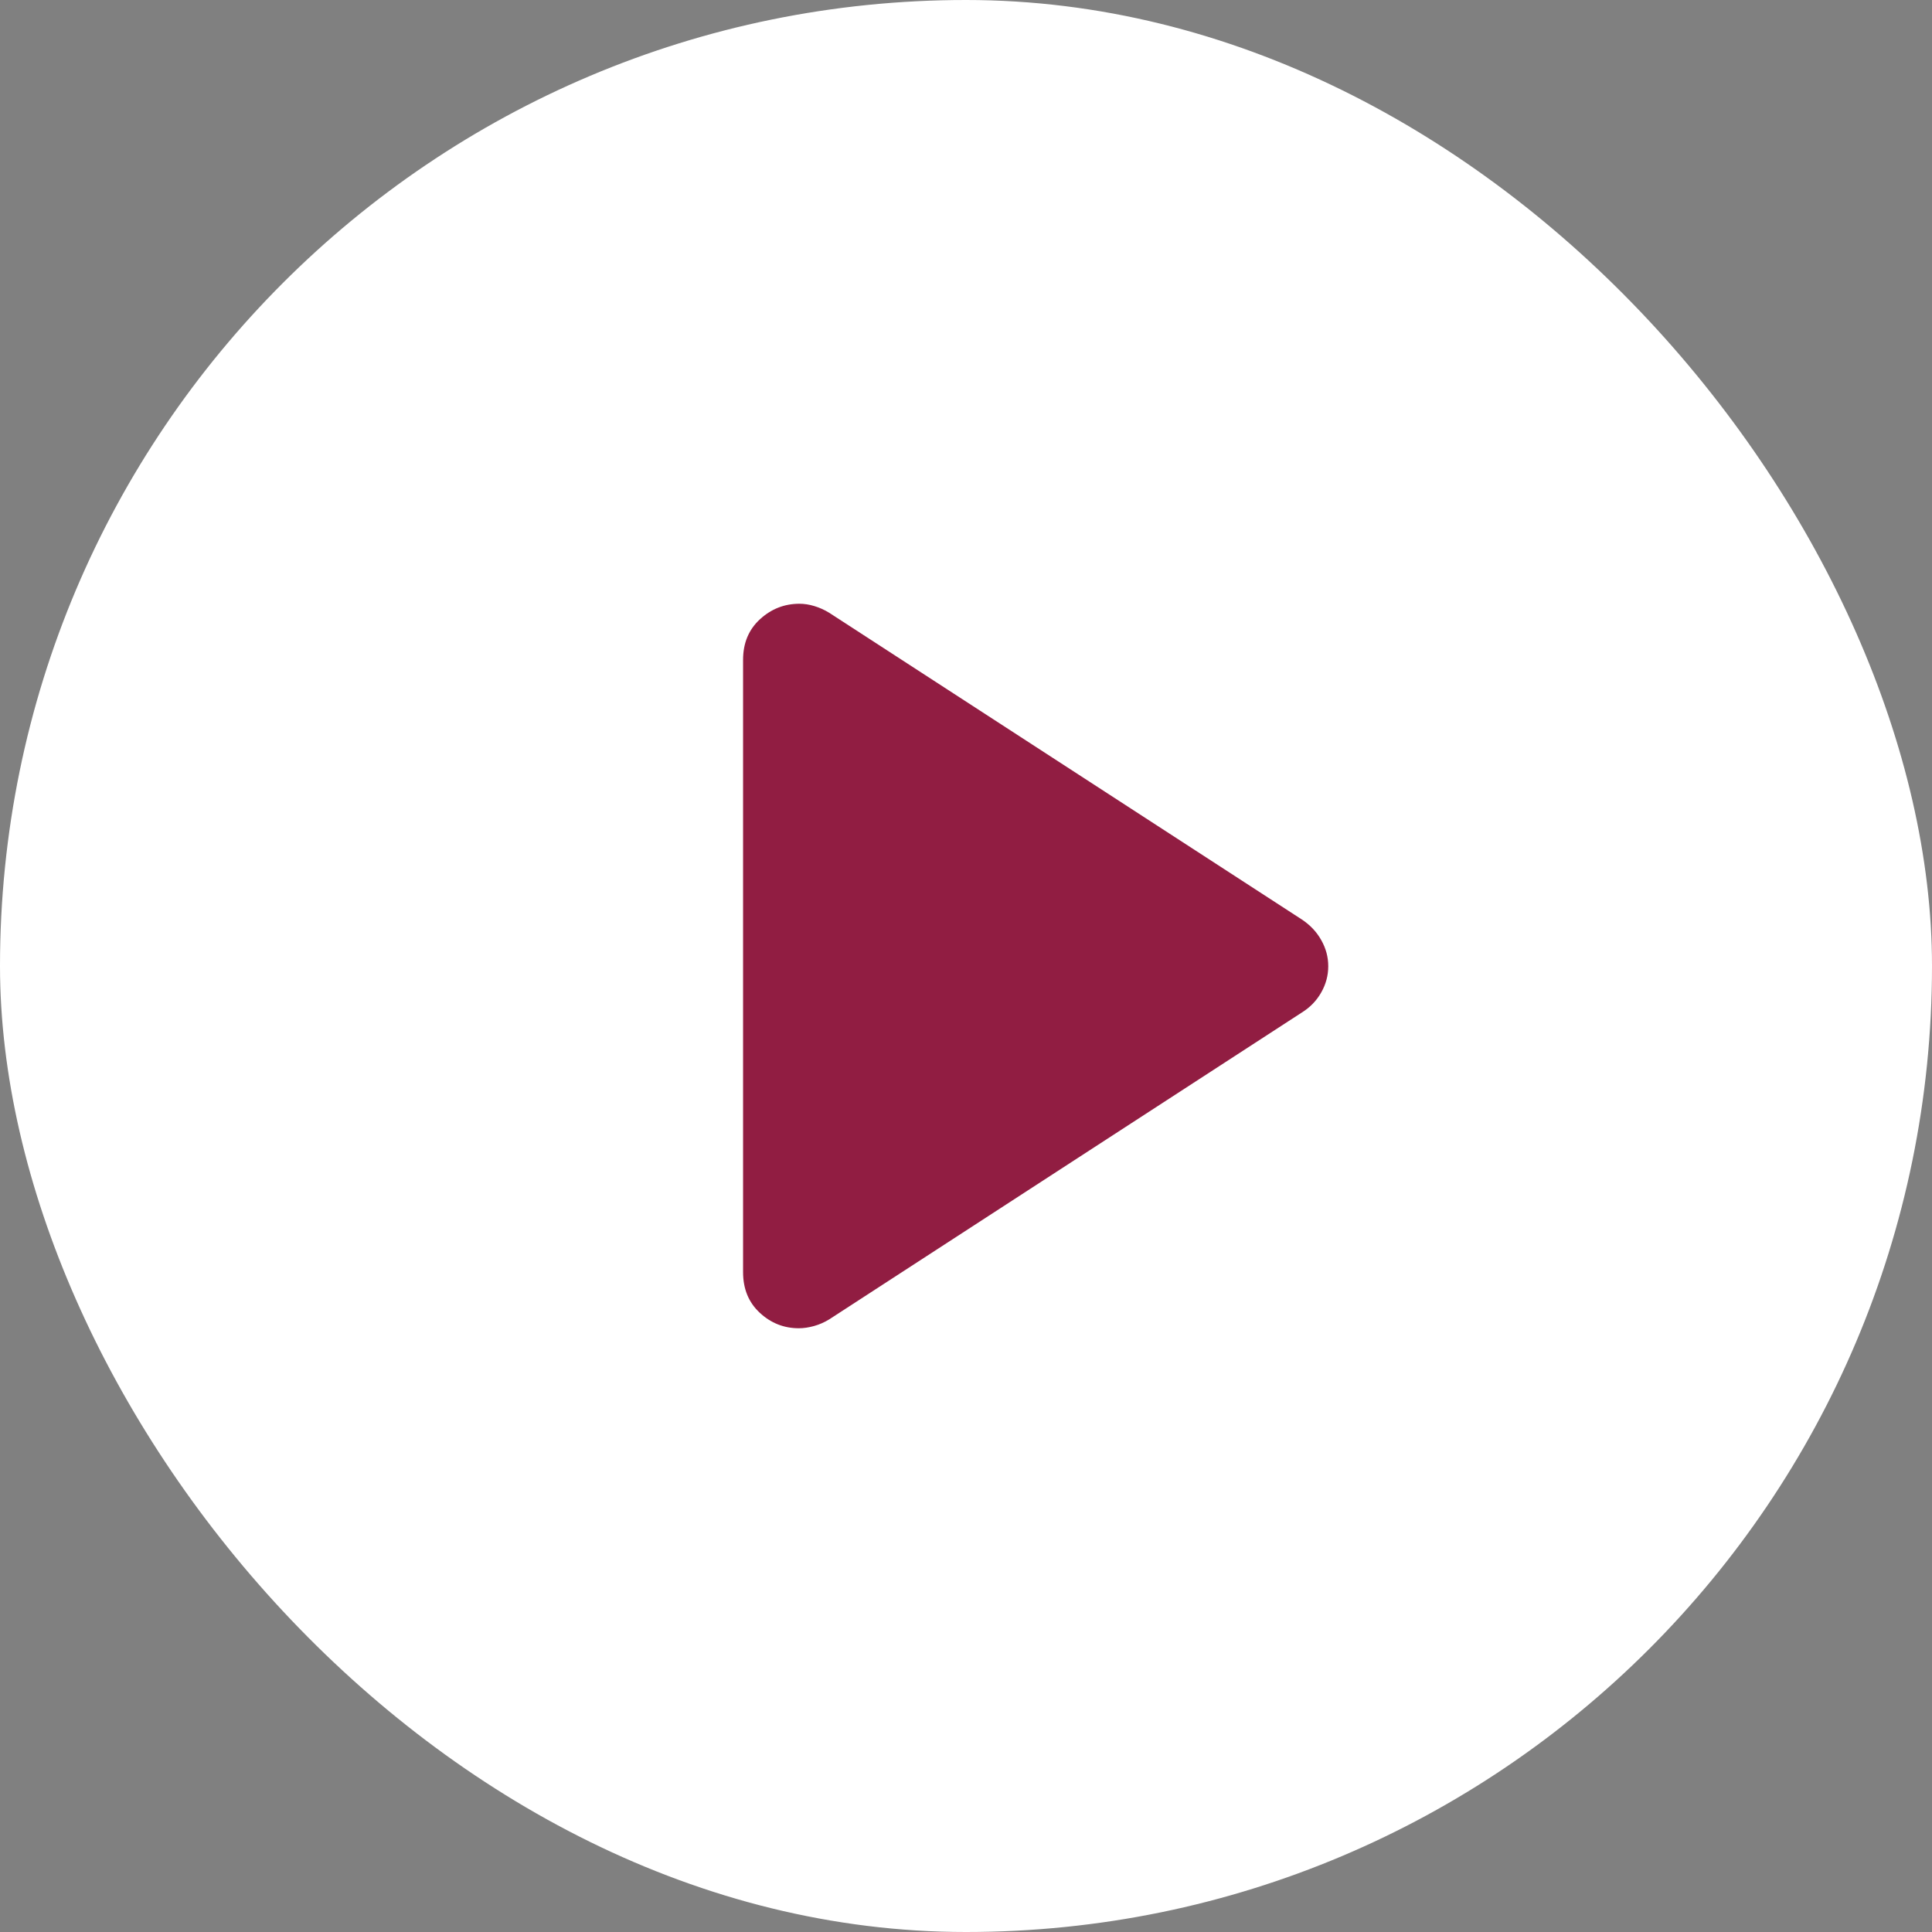 <?xml version="1.0" encoding="UTF-8"?> <svg xmlns="http://www.w3.org/2000/svg" width="26" height="26" viewBox="0 0 26 26" fill="none"><rect x="0" y="0" width="26" height="26" fill="#808080" stroke="none"/><rect x="26" y="26" width="26" height="26" rx="13" transform="rotate(-180 26 26)" fill="white"></rect><mask id="mask0_682_2305" style="mask-type:alpha" maskUnits="userSpaceOnUse" x="3" y="3" width="20" height="20"><rect x="3" y="3" width="20" height="20" fill="#D9D9D9"></rect></mask><g mask="url(#mask0_682_2305)"><path d="M10 17.12V8.88C10 8.654 10.076 8.472 10.228 8.333C10.38 8.194 10.557 8.125 10.759 8.125C10.822 8.125 10.889 8.135 10.958 8.156C11.028 8.177 11.095 8.207 11.16 8.247L17.521 12.375C17.632 12.449 17.719 12.541 17.781 12.652C17.844 12.763 17.875 12.88 17.875 13.003C17.875 13.127 17.844 13.244 17.781 13.355C17.719 13.465 17.632 13.556 17.521 13.625L11.16 17.755C11.095 17.795 11.027 17.825 10.955 17.845C10.883 17.865 10.815 17.875 10.75 17.875C10.55 17.875 10.375 17.806 10.225 17.667C10.075 17.528 10 17.346 10 17.12Z" fill="#911D42"></path></g></svg> 